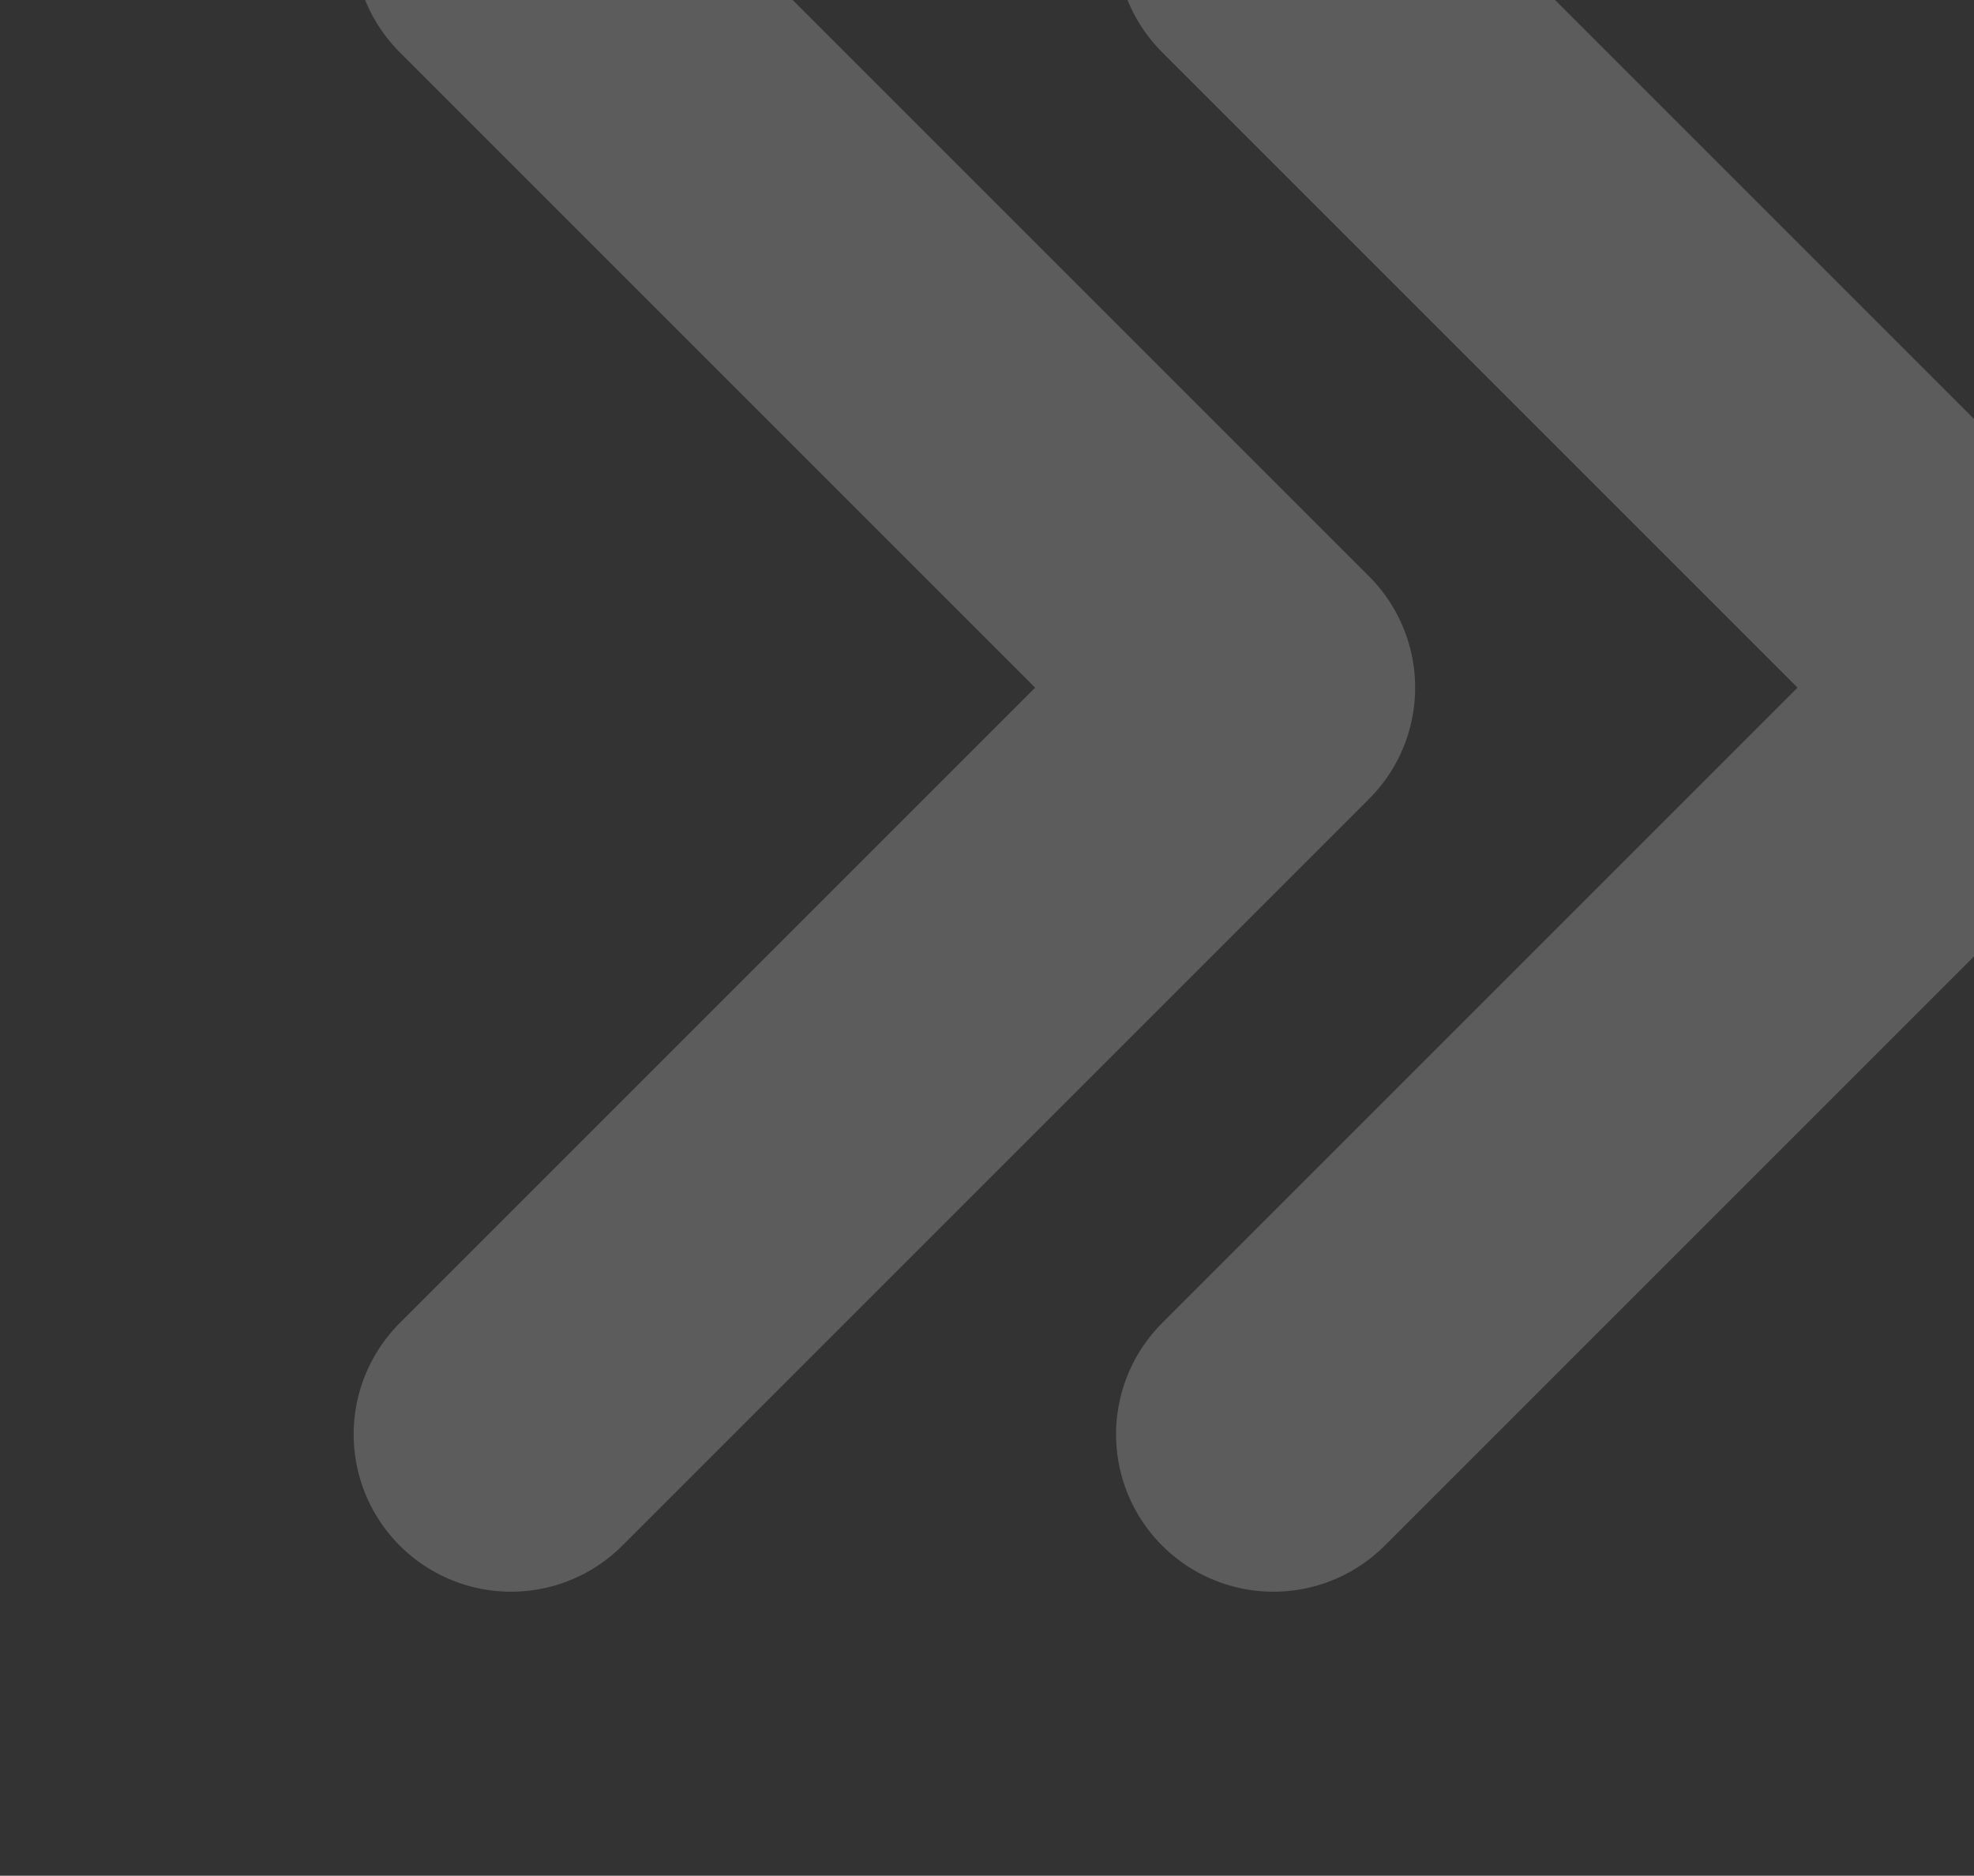 <?xml version="1.0" encoding="UTF-8"?> <svg xmlns="http://www.w3.org/2000/svg" width="181" height="172" viewBox="0 0 181 172" fill="none"><rect x="0" y="0" width="181" height="172" fill="#333333" stroke="none"/><g opacity="0.2"><path d="M116.765 -5.412L185.232 63.055L116.765 131.522M46.859 -5.412L115.326 63.055L46.859 131.522" stroke="white" stroke-width="28.865" stroke-linecap="round" stroke-linejoin="round"></path></g></svg> 